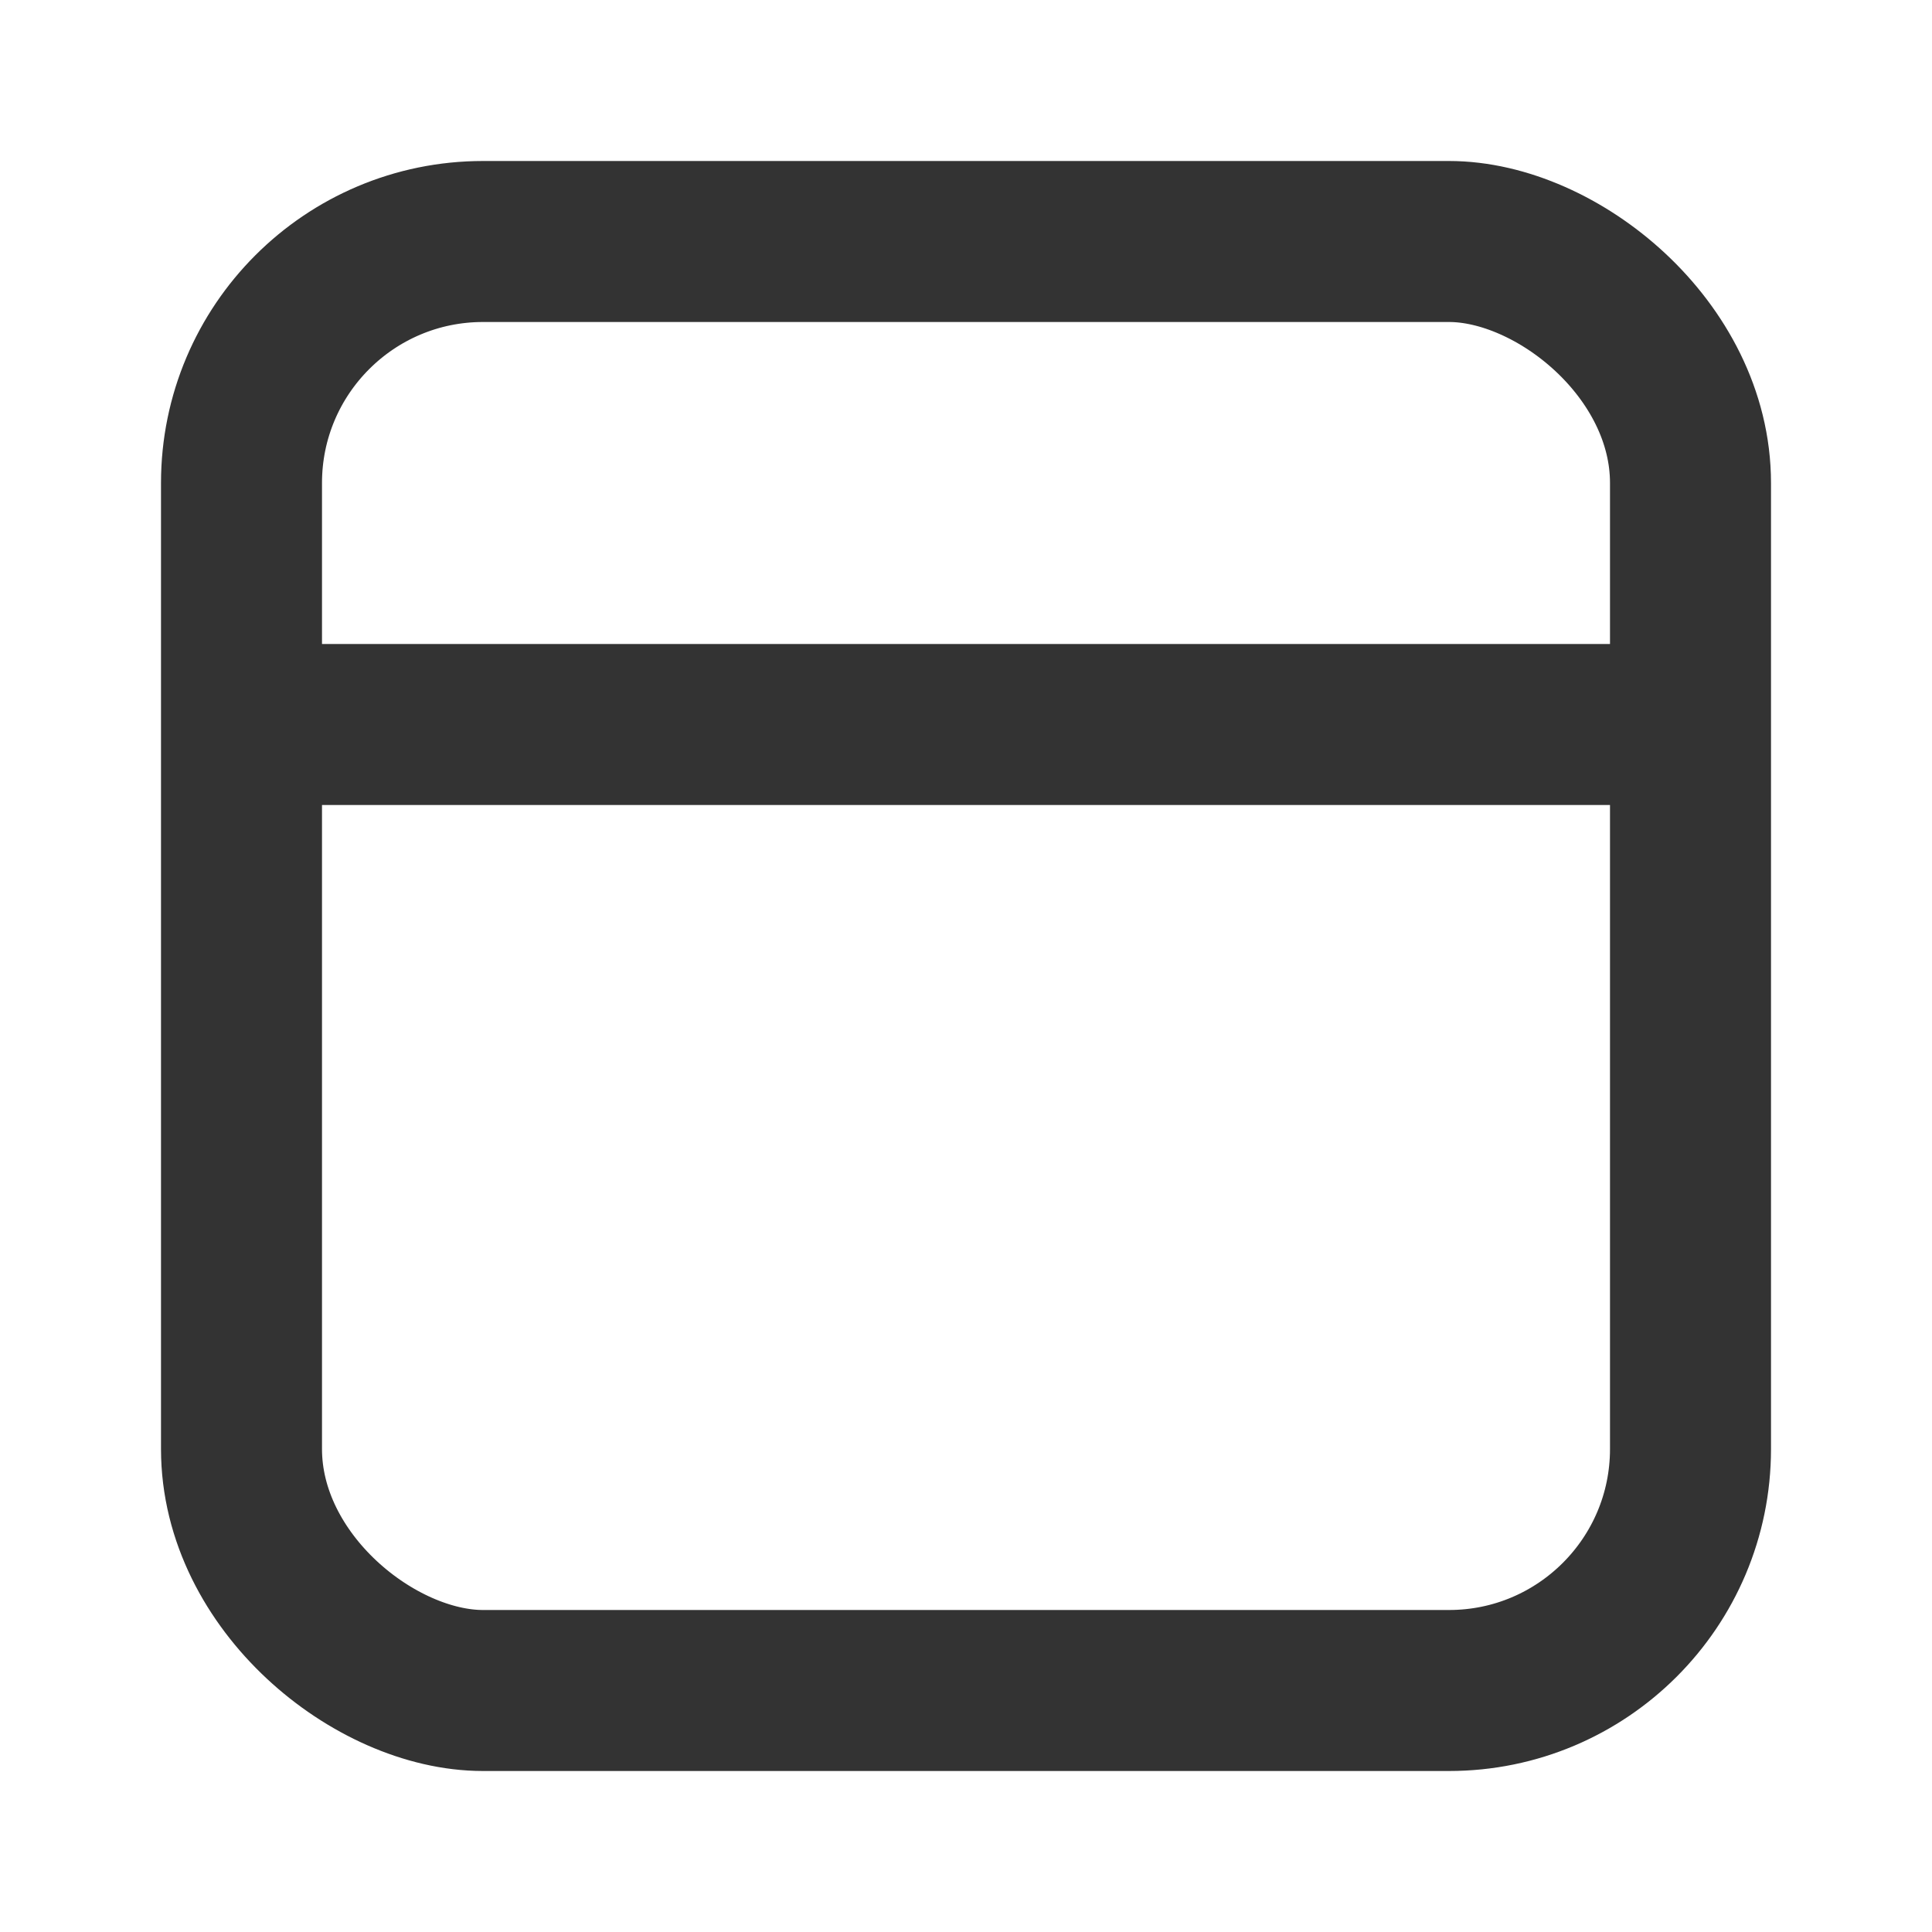 <?xml version="1.0" encoding="utf-8"?>
<svg width="800px" height="800px" viewBox="0 0 24 24" fill="none" xmlns="http://www.w3.org/2000/svg">
<rect width="18" height="18" rx="3" transform="matrix(1.39071e-07 1 1 -1.39071e-07 3 3)" stroke="#333333" stroke-width="2" stroke-linecap="round" stroke-linejoin="round"/>
<line x1="1" y1="-1" x2="17" y2="-1" transform="matrix(1 -1.82782e-07 -1.82782e-07 -1 3 8)" stroke="#333333" stroke-width="2" stroke-linecap="round" stroke-linejoin="round"/>
</svg>